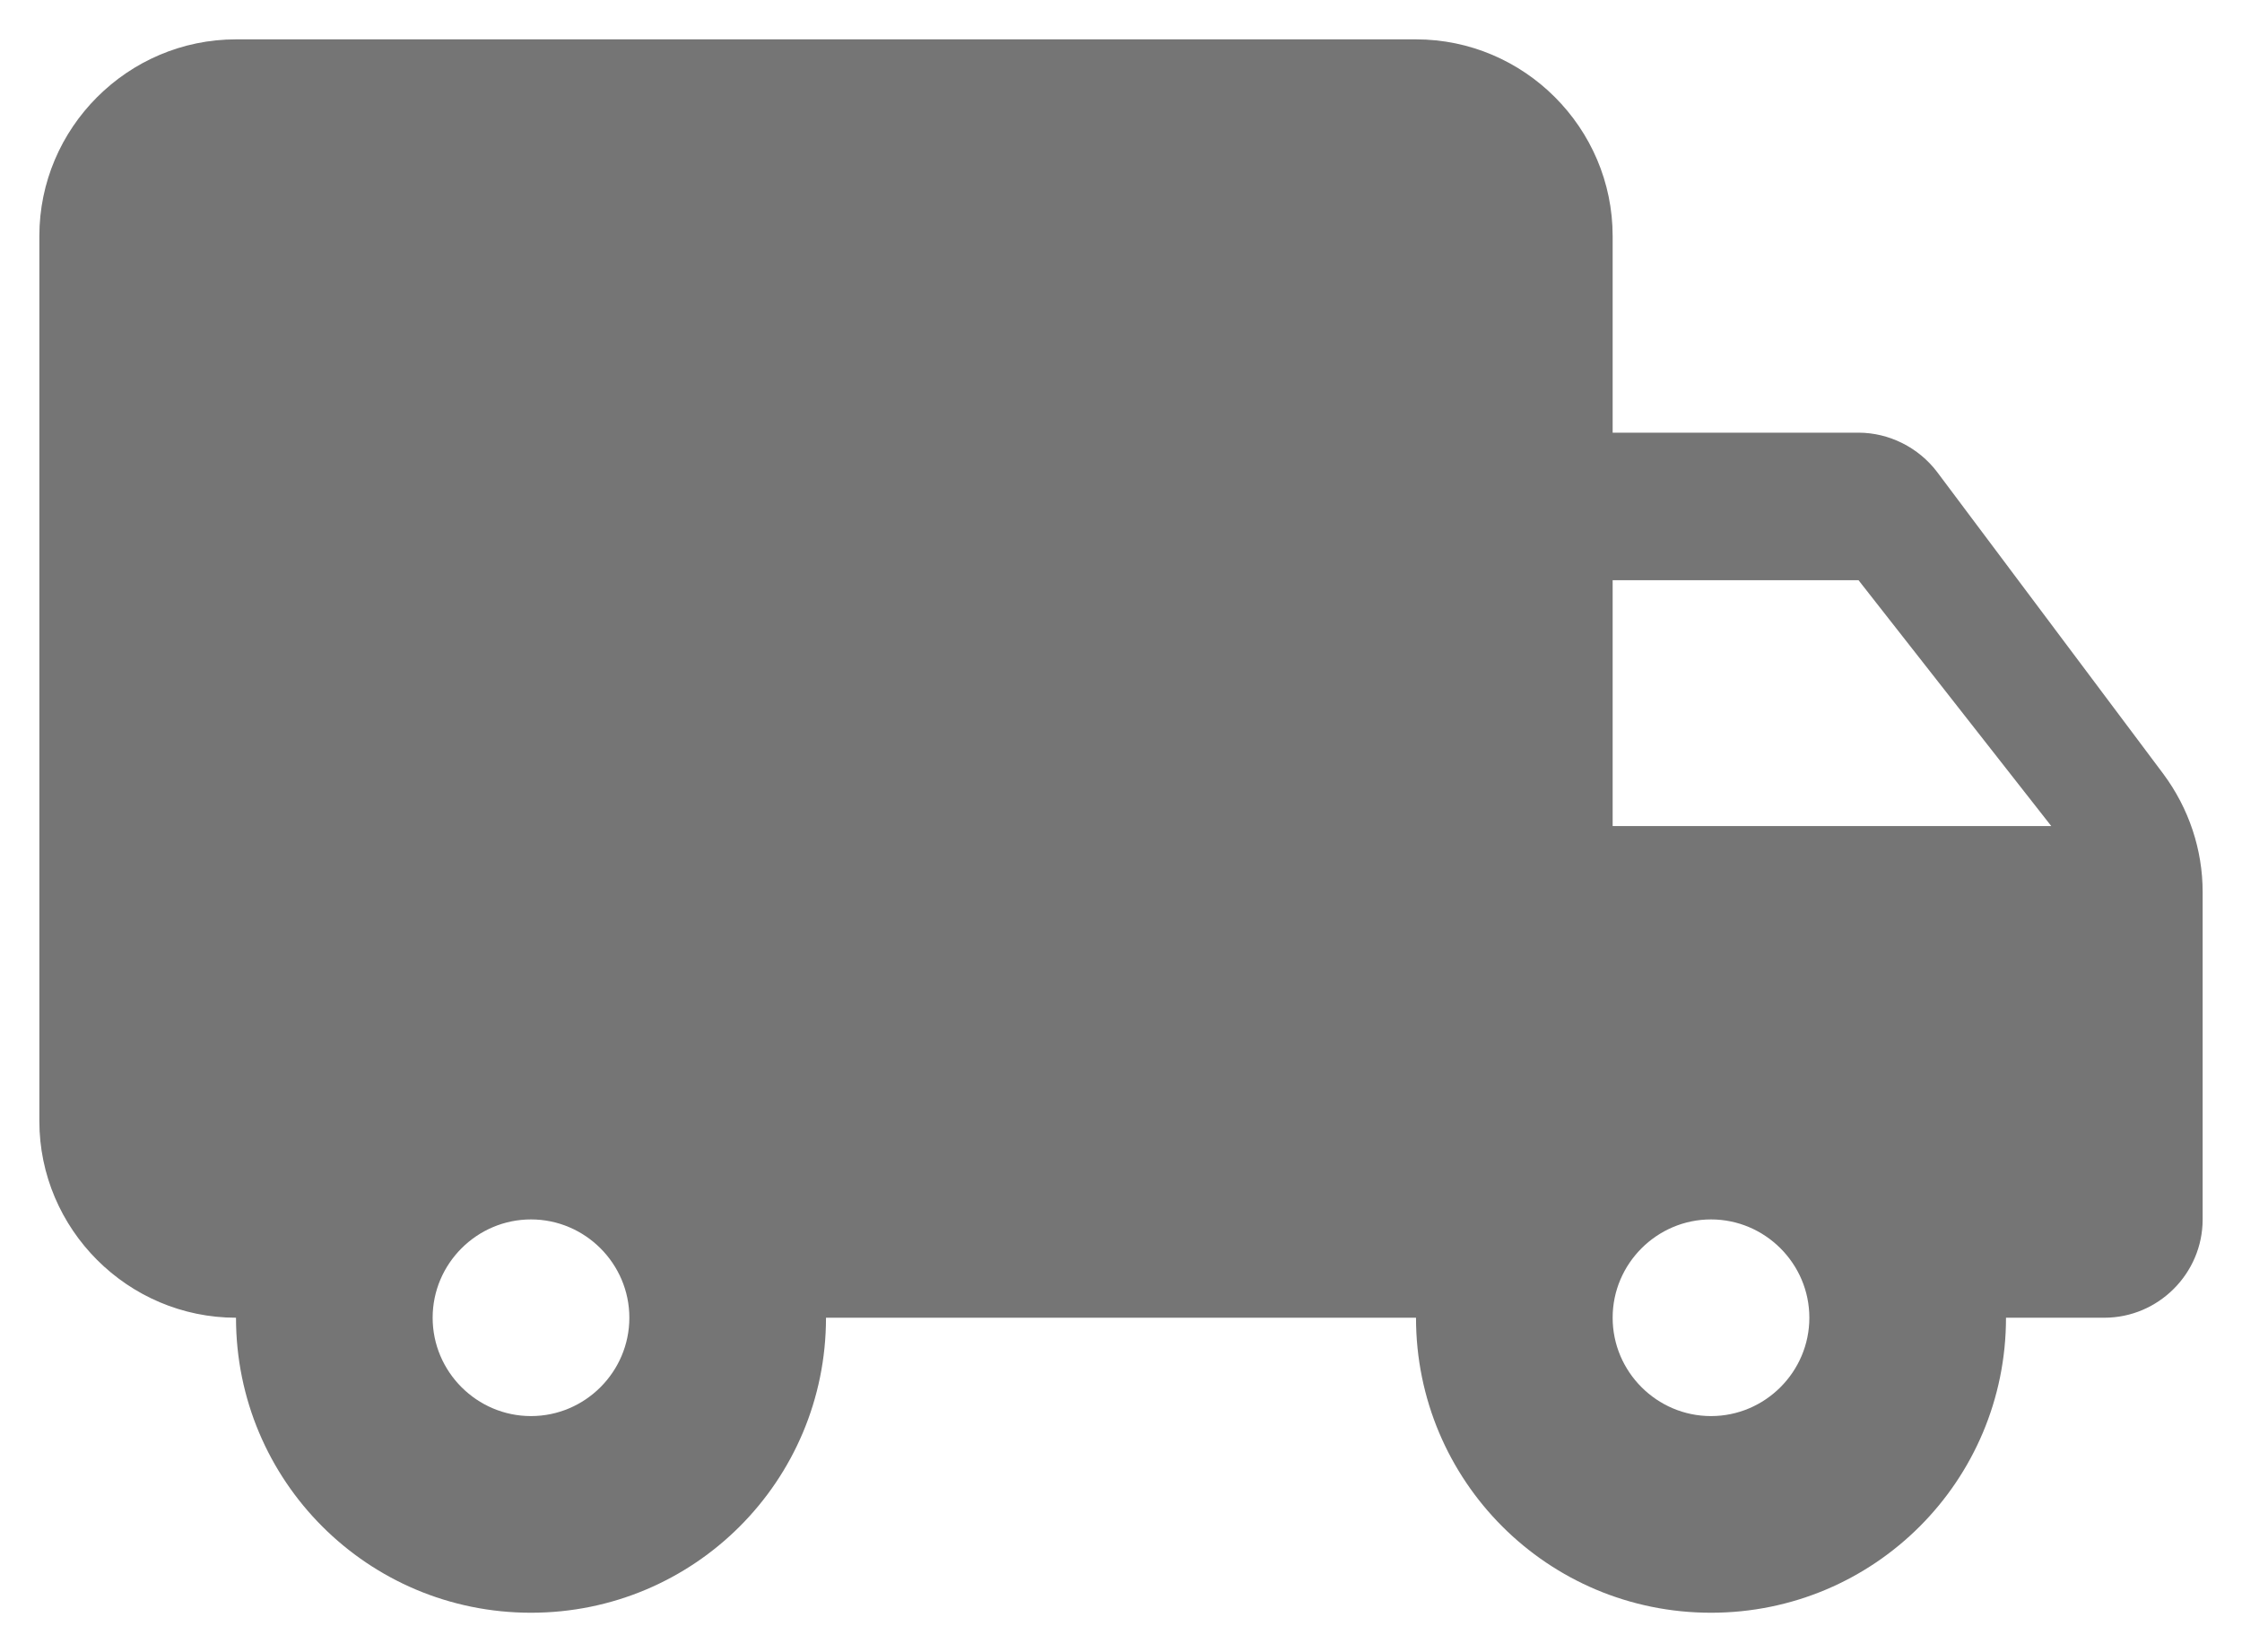 <svg width="38" height="28" viewBox="0 0 38 28" fill="none" xmlns="http://www.w3.org/2000/svg">
<path fill-rule="evenodd" clip-rule="evenodd" d="M27.333 7.333H31.5C32.017 7.333 32.517 7.583 32.833 8L36.667 13.117C37.1 13.7 37.333 14.4 37.333 15.117V20.667C37.333 21.583 36.583 22.333 35.667 22.333H34C34 25.1 31.767 27.333 29 27.333C26.233 27.333 24 25.1 24 22.333H14C14 25.1 11.767 27.333 9 27.333C6.233 27.333 4 25.1 4 22.333C2.167 22.333 0.667 20.833 0.667 19V4C0.667 2.167 2.167 0.667 4 0.667H24C25.833 0.667 27.333 2.167 27.333 4V7.333ZM7.333 22.333C7.333 23.25 8.083 24 9 24C9.917 24 10.667 23.25 10.667 22.333C10.667 21.417 9.917 20.667 9 20.667C8.083 20.667 7.333 21.417 7.333 22.333ZM31.5 9.833L34.767 14H27.333V9.833H31.5ZM27.333 22.333C27.333 23.25 28.083 24 29 24C29.917 24 30.667 23.25 30.667 22.333C30.667 21.417 29.917 20.667 29 20.667C28.083 20.667 27.333 21.417 27.333 22.333Z" fill="black" fill-opacity="0.54"/>
</svg>
